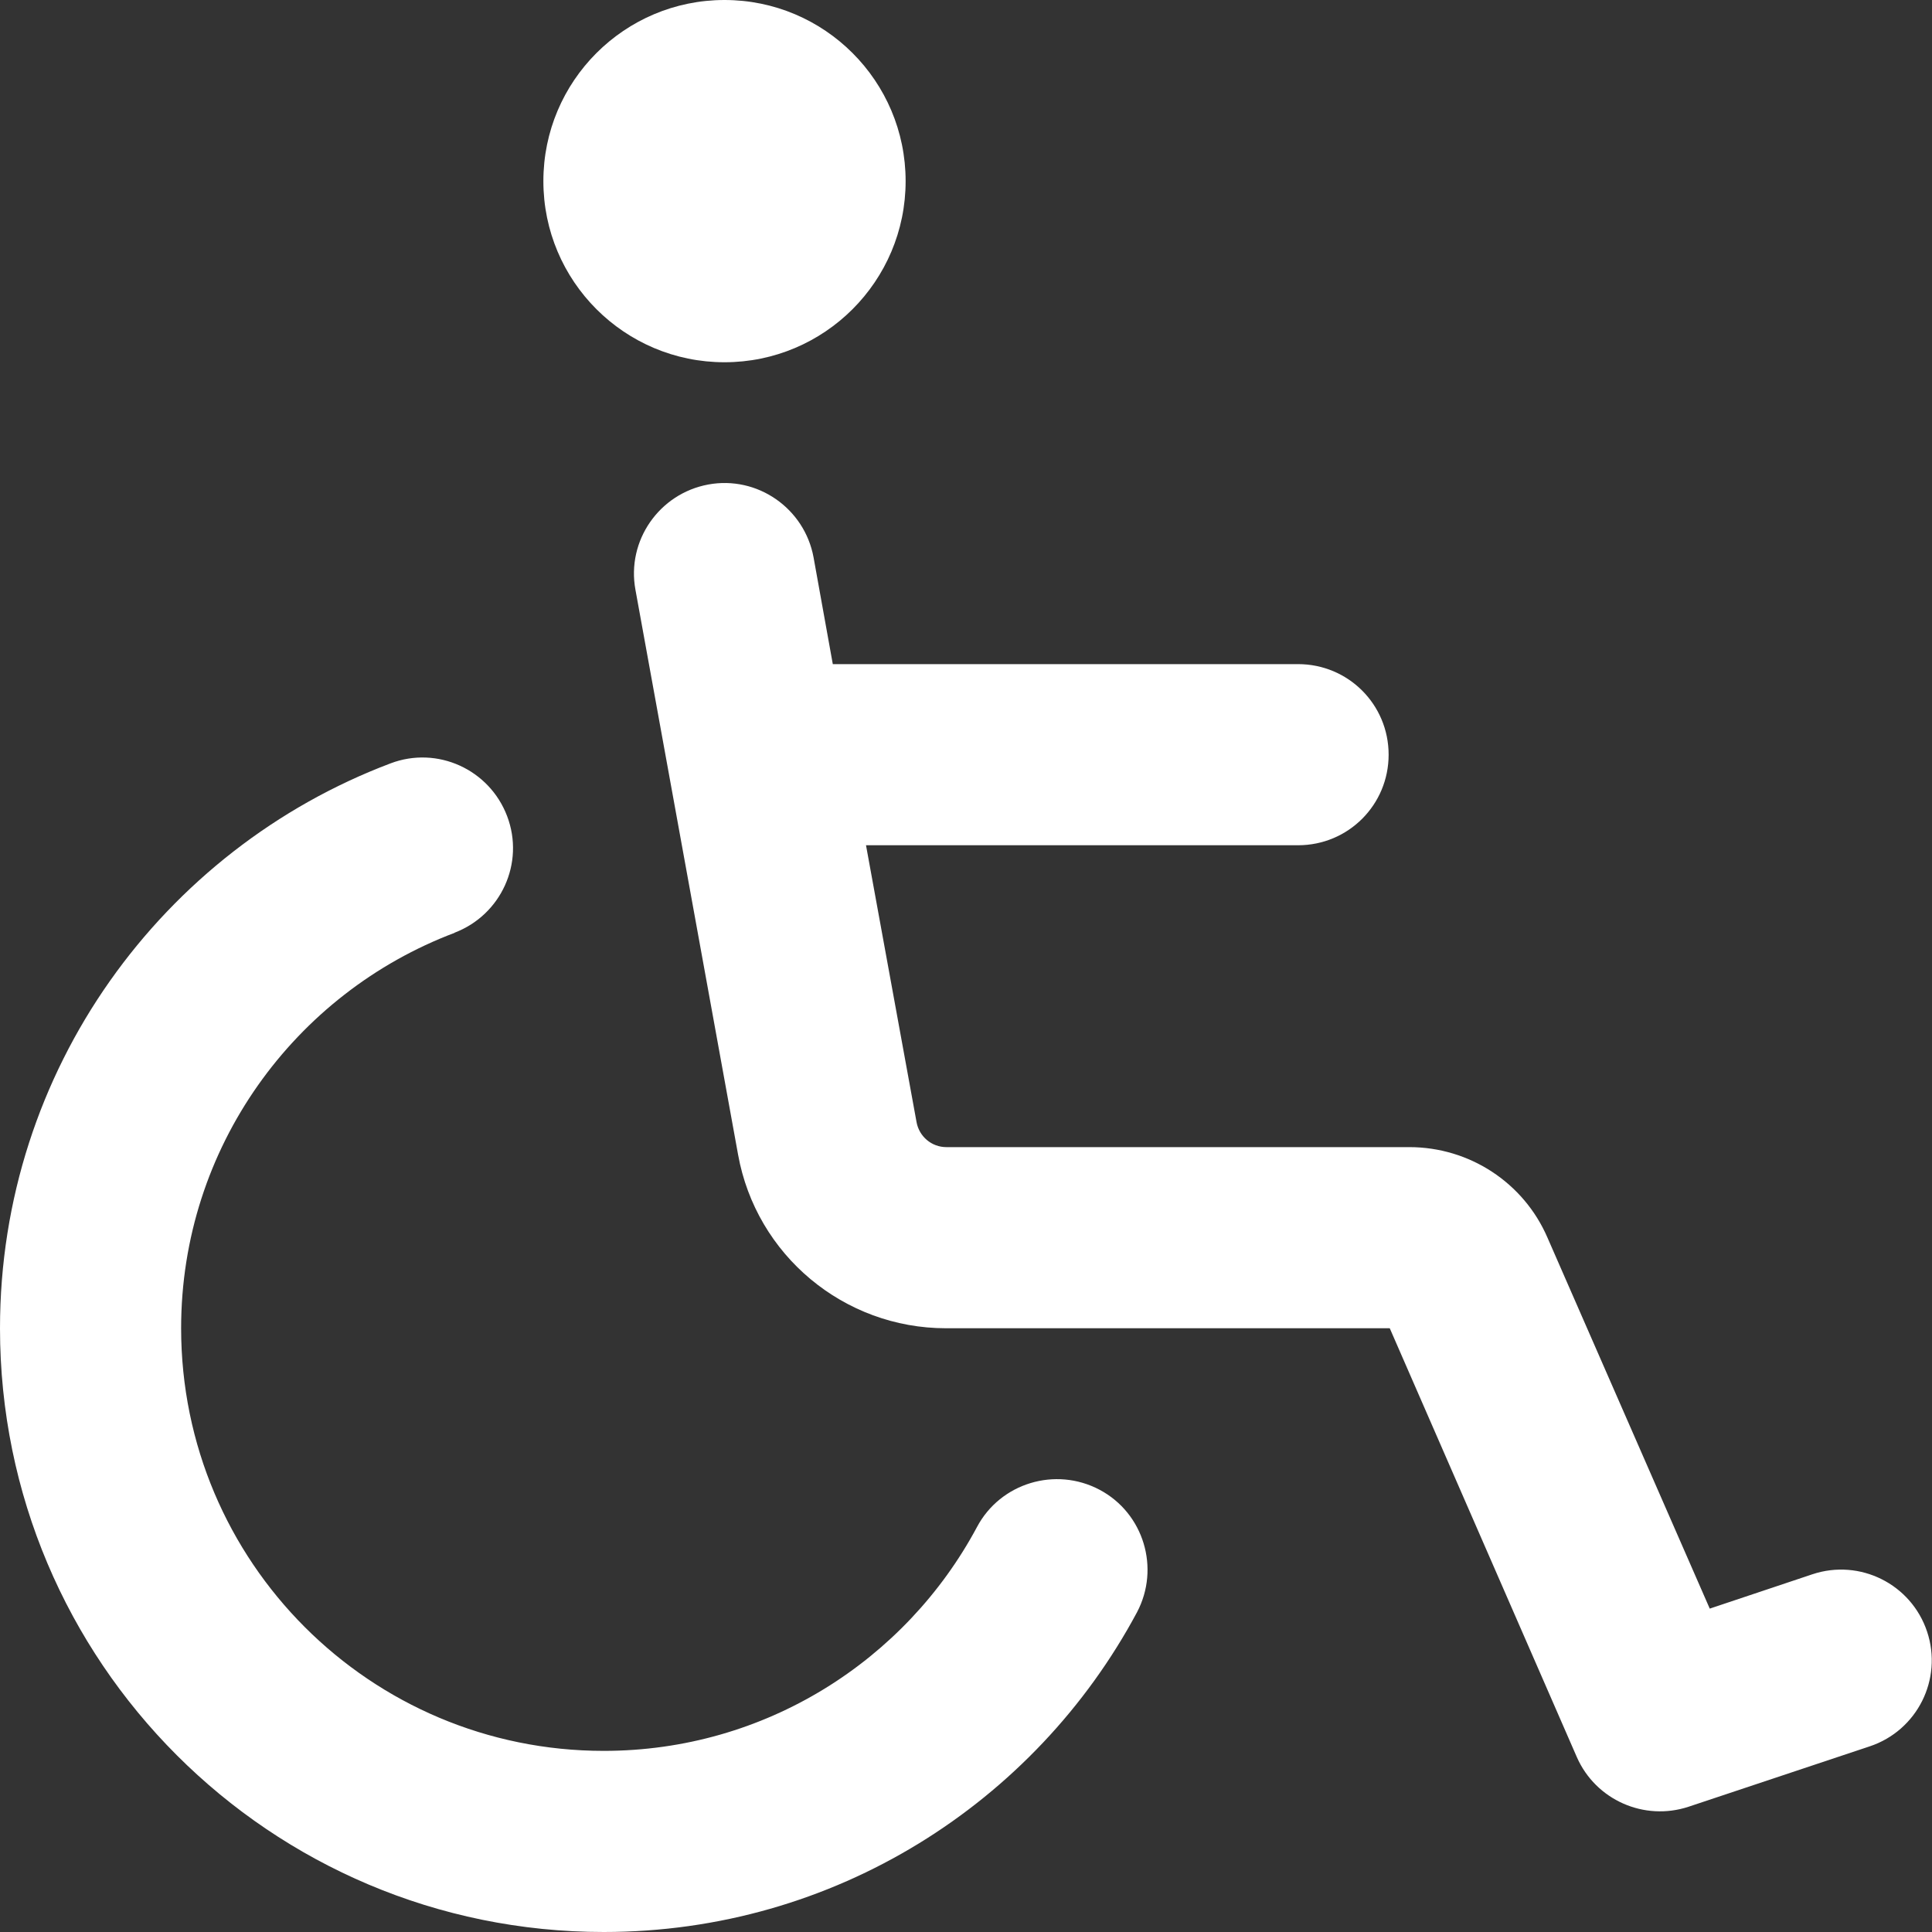 <?xml version="1.0" encoding="utf-8"?>
<!-- Generator: Adobe Illustrator 27.9.0, SVG Export Plug-In . SVG Version: 6.00 Build 0)  -->
<svg version="1.1" id="Layer_1" xmlns="http://www.w3.org/2000/svg" xmlns:xlink="http://www.w3.org/1999/xlink" x="0px" y="0px"
	 viewBox="0 0 512 512" style="enable-background:new 0 0 512 512;" xml:space="preserve">
<rect x="0" y="0" width="512" height="512" fill="#333333" stroke="none"/>
<style type="text/css">
	.st0{fill:#FFFFFF;}
</style>
<path class="st0" d="M192,0c26.5,0,48,21.5,48,48s-21.5,48-48,48s-48-21.5-48-48S165.5,0,192,0z M120.5,247.2
	C78.1,263.2,48,304.1,48,352c0,61.9,50.1,112,112,112c42.8,0,80-24,98.9-59.3c6.2-11.7,20.8-16.1,32.5-9.9s16.1,20.8,9.9,32.5
	c-27,50.4-80.1,84.7-141.3,84.7C71.6,512,0,440.4,0,352c0-68.5,43.1-126.9,103.5-149.7c12.4-4.7,26.2,1.6,30.9,14s-1.6,26.2-14,30.9
	H120.5z M187.7,128.4c13-2.4,25.5,6.3,27.9,19.3l5.1,28.3H344c13.3,0,24,10.7,24,24s-10.7,24-24,24H229.5l13.4,73.4
	c0.7,3.8,4,6.6,7.9,6.6h122.7c15.9,0,30.3,9.4,36.6,24l43,98.3l27.2-9.1c12.6-4.2,26.2,2.6,30.4,15.2c4.2,12.6-2.6,26.2-15.2,30.4
	l-48,16c-11.8,3.9-24.6-1.8-29.6-13.1L368.3,352H250.7c-27.1,0-50.3-19.4-55.1-46l-27.2-149.7C166,143.3,174.7,130.8,187.7,128.4
	L187.7,128.4z"/>
</svg>
